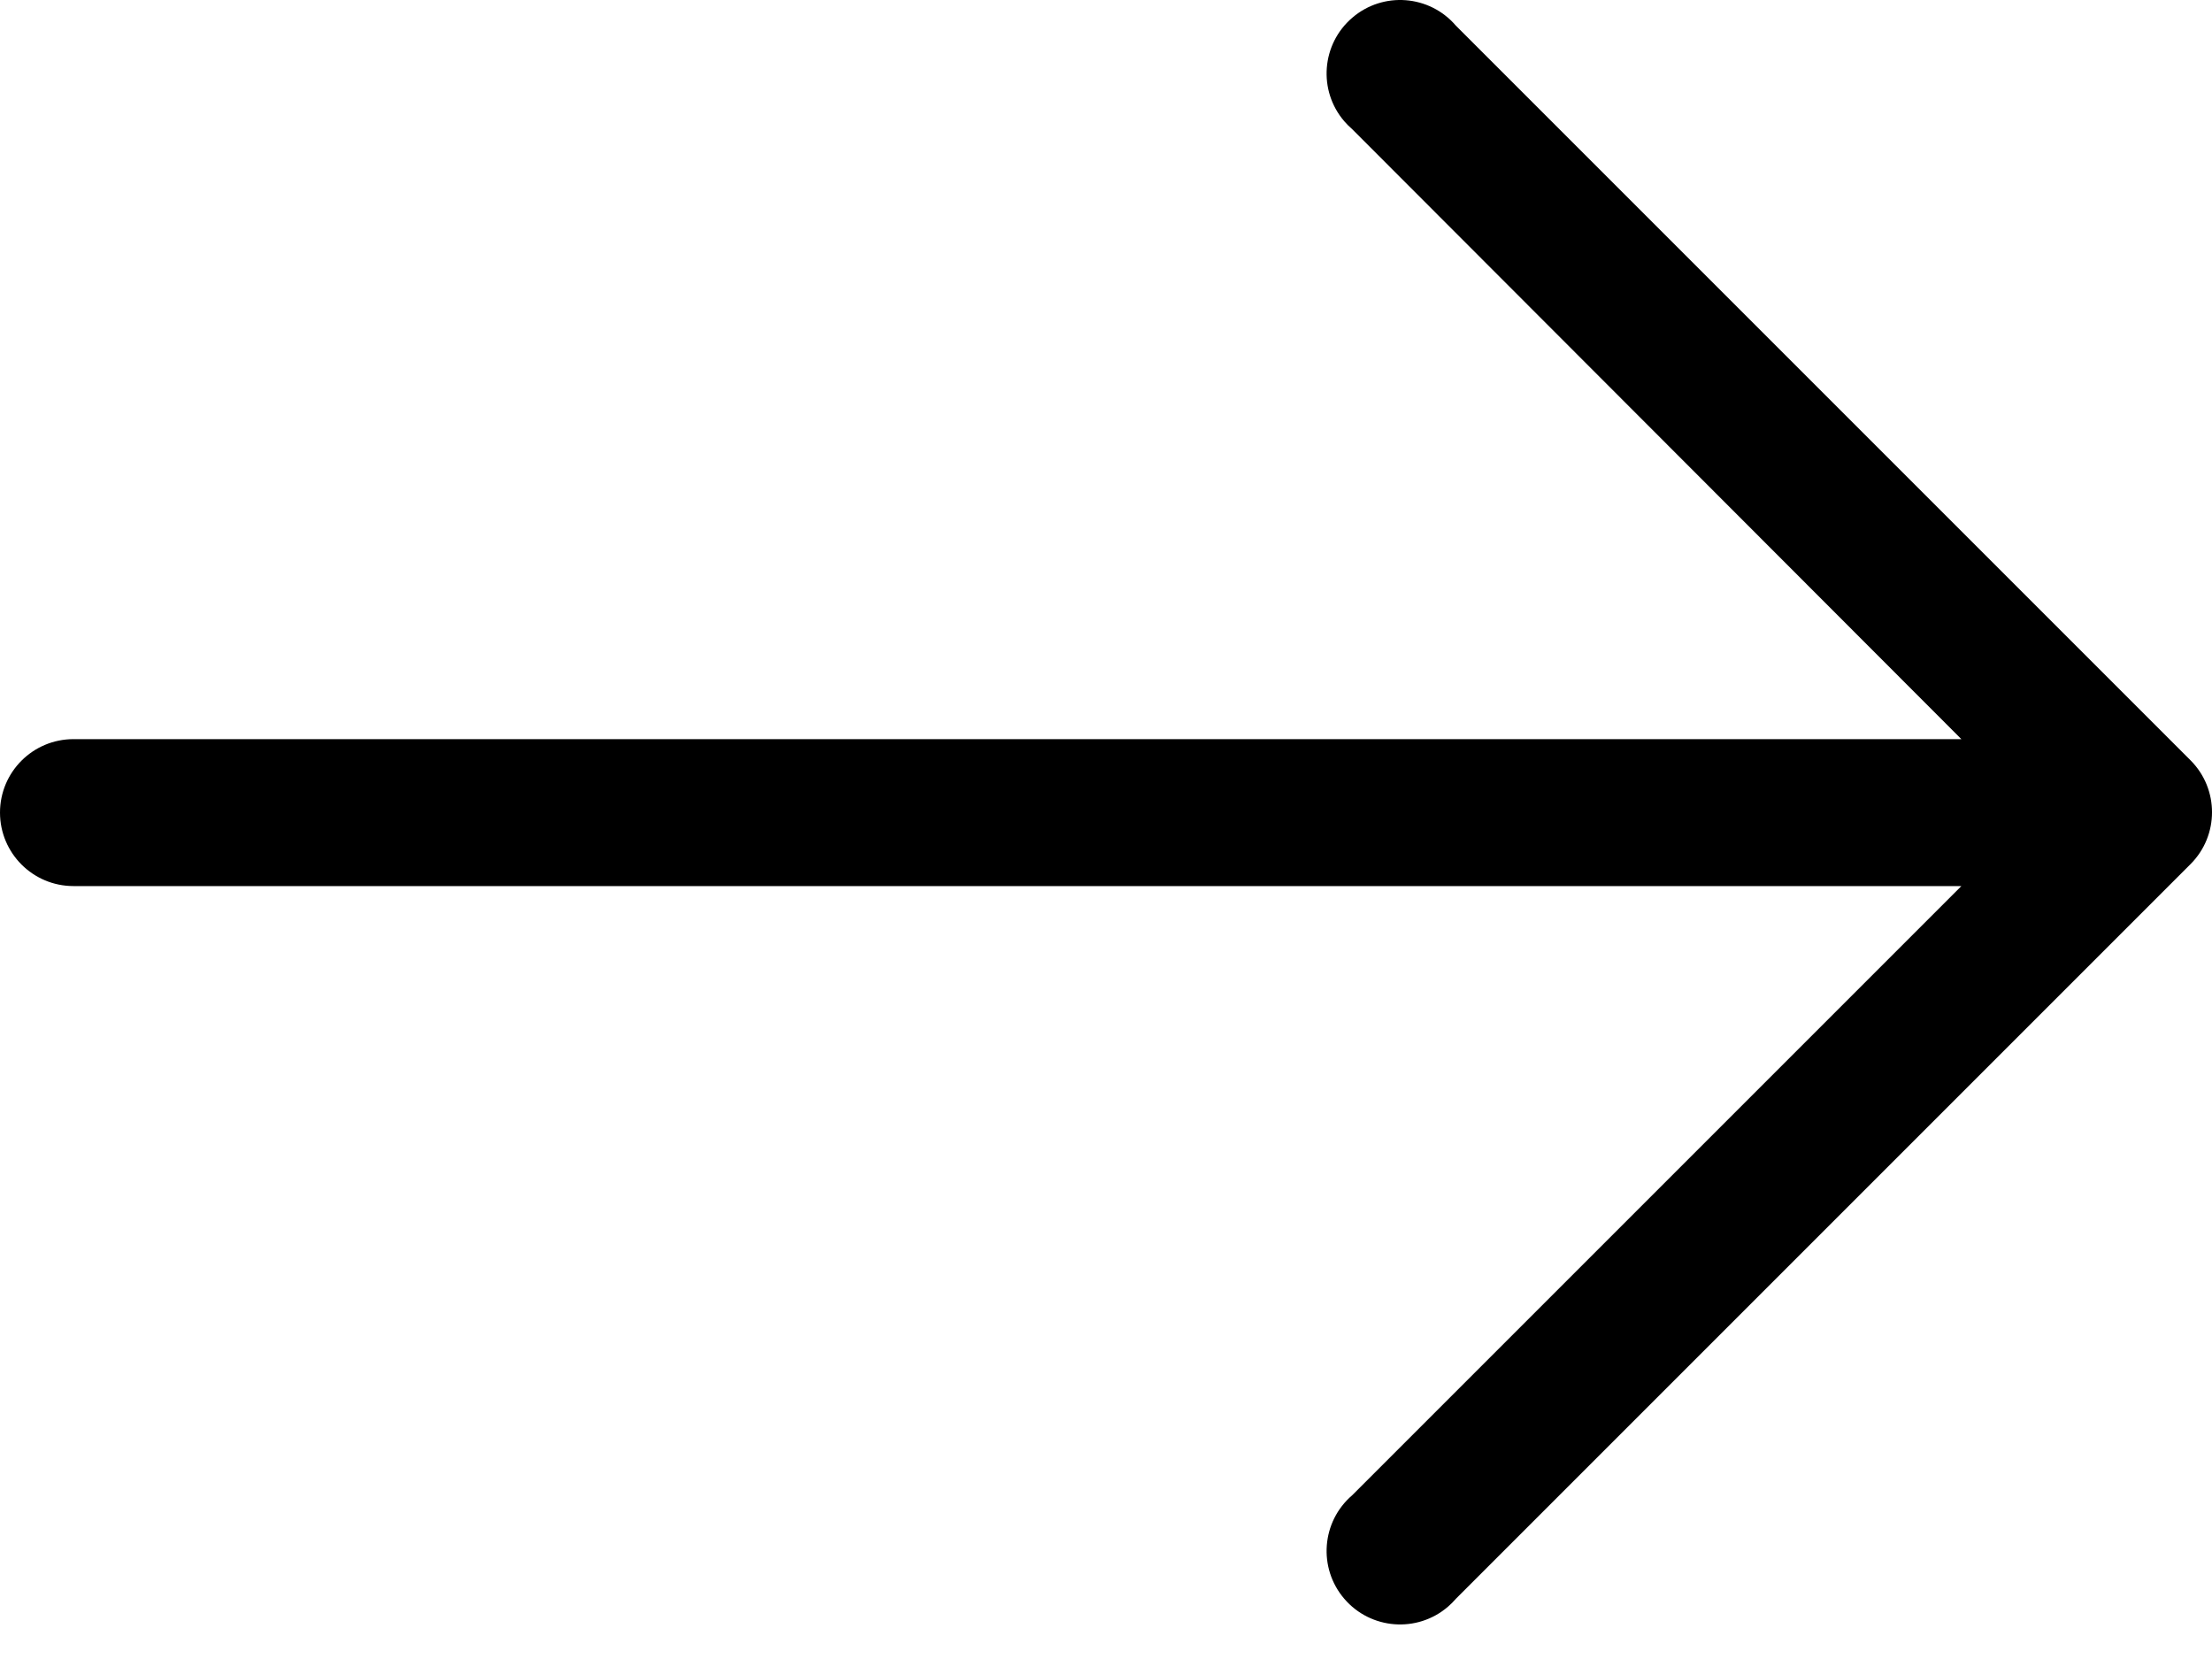 <svg width="40" height="30" viewBox="0 0 40 30" fill="none" xmlns="http://www.w3.org/2000/svg">
<path d="M39.614 13.751L26.327 0.464C25.85 -0.093 25.011 -0.158 24.454 0.32C23.896 0.797 23.831 1.636 24.309 2.193C24.354 2.245 24.402 2.293 24.454 2.338L35.468 13.366H1.329C0.595 13.366 0 13.96 0 14.694C0 15.428 0.595 16.023 1.329 16.023H35.468L24.454 27.037C23.896 27.515 23.831 28.353 24.309 28.911C24.786 29.468 25.625 29.533 26.182 29.056C26.234 29.011 26.283 28.963 26.327 28.911L39.614 15.624C40.129 15.106 40.129 14.269 39.614 13.751Z" fill="black"/>
</svg>

